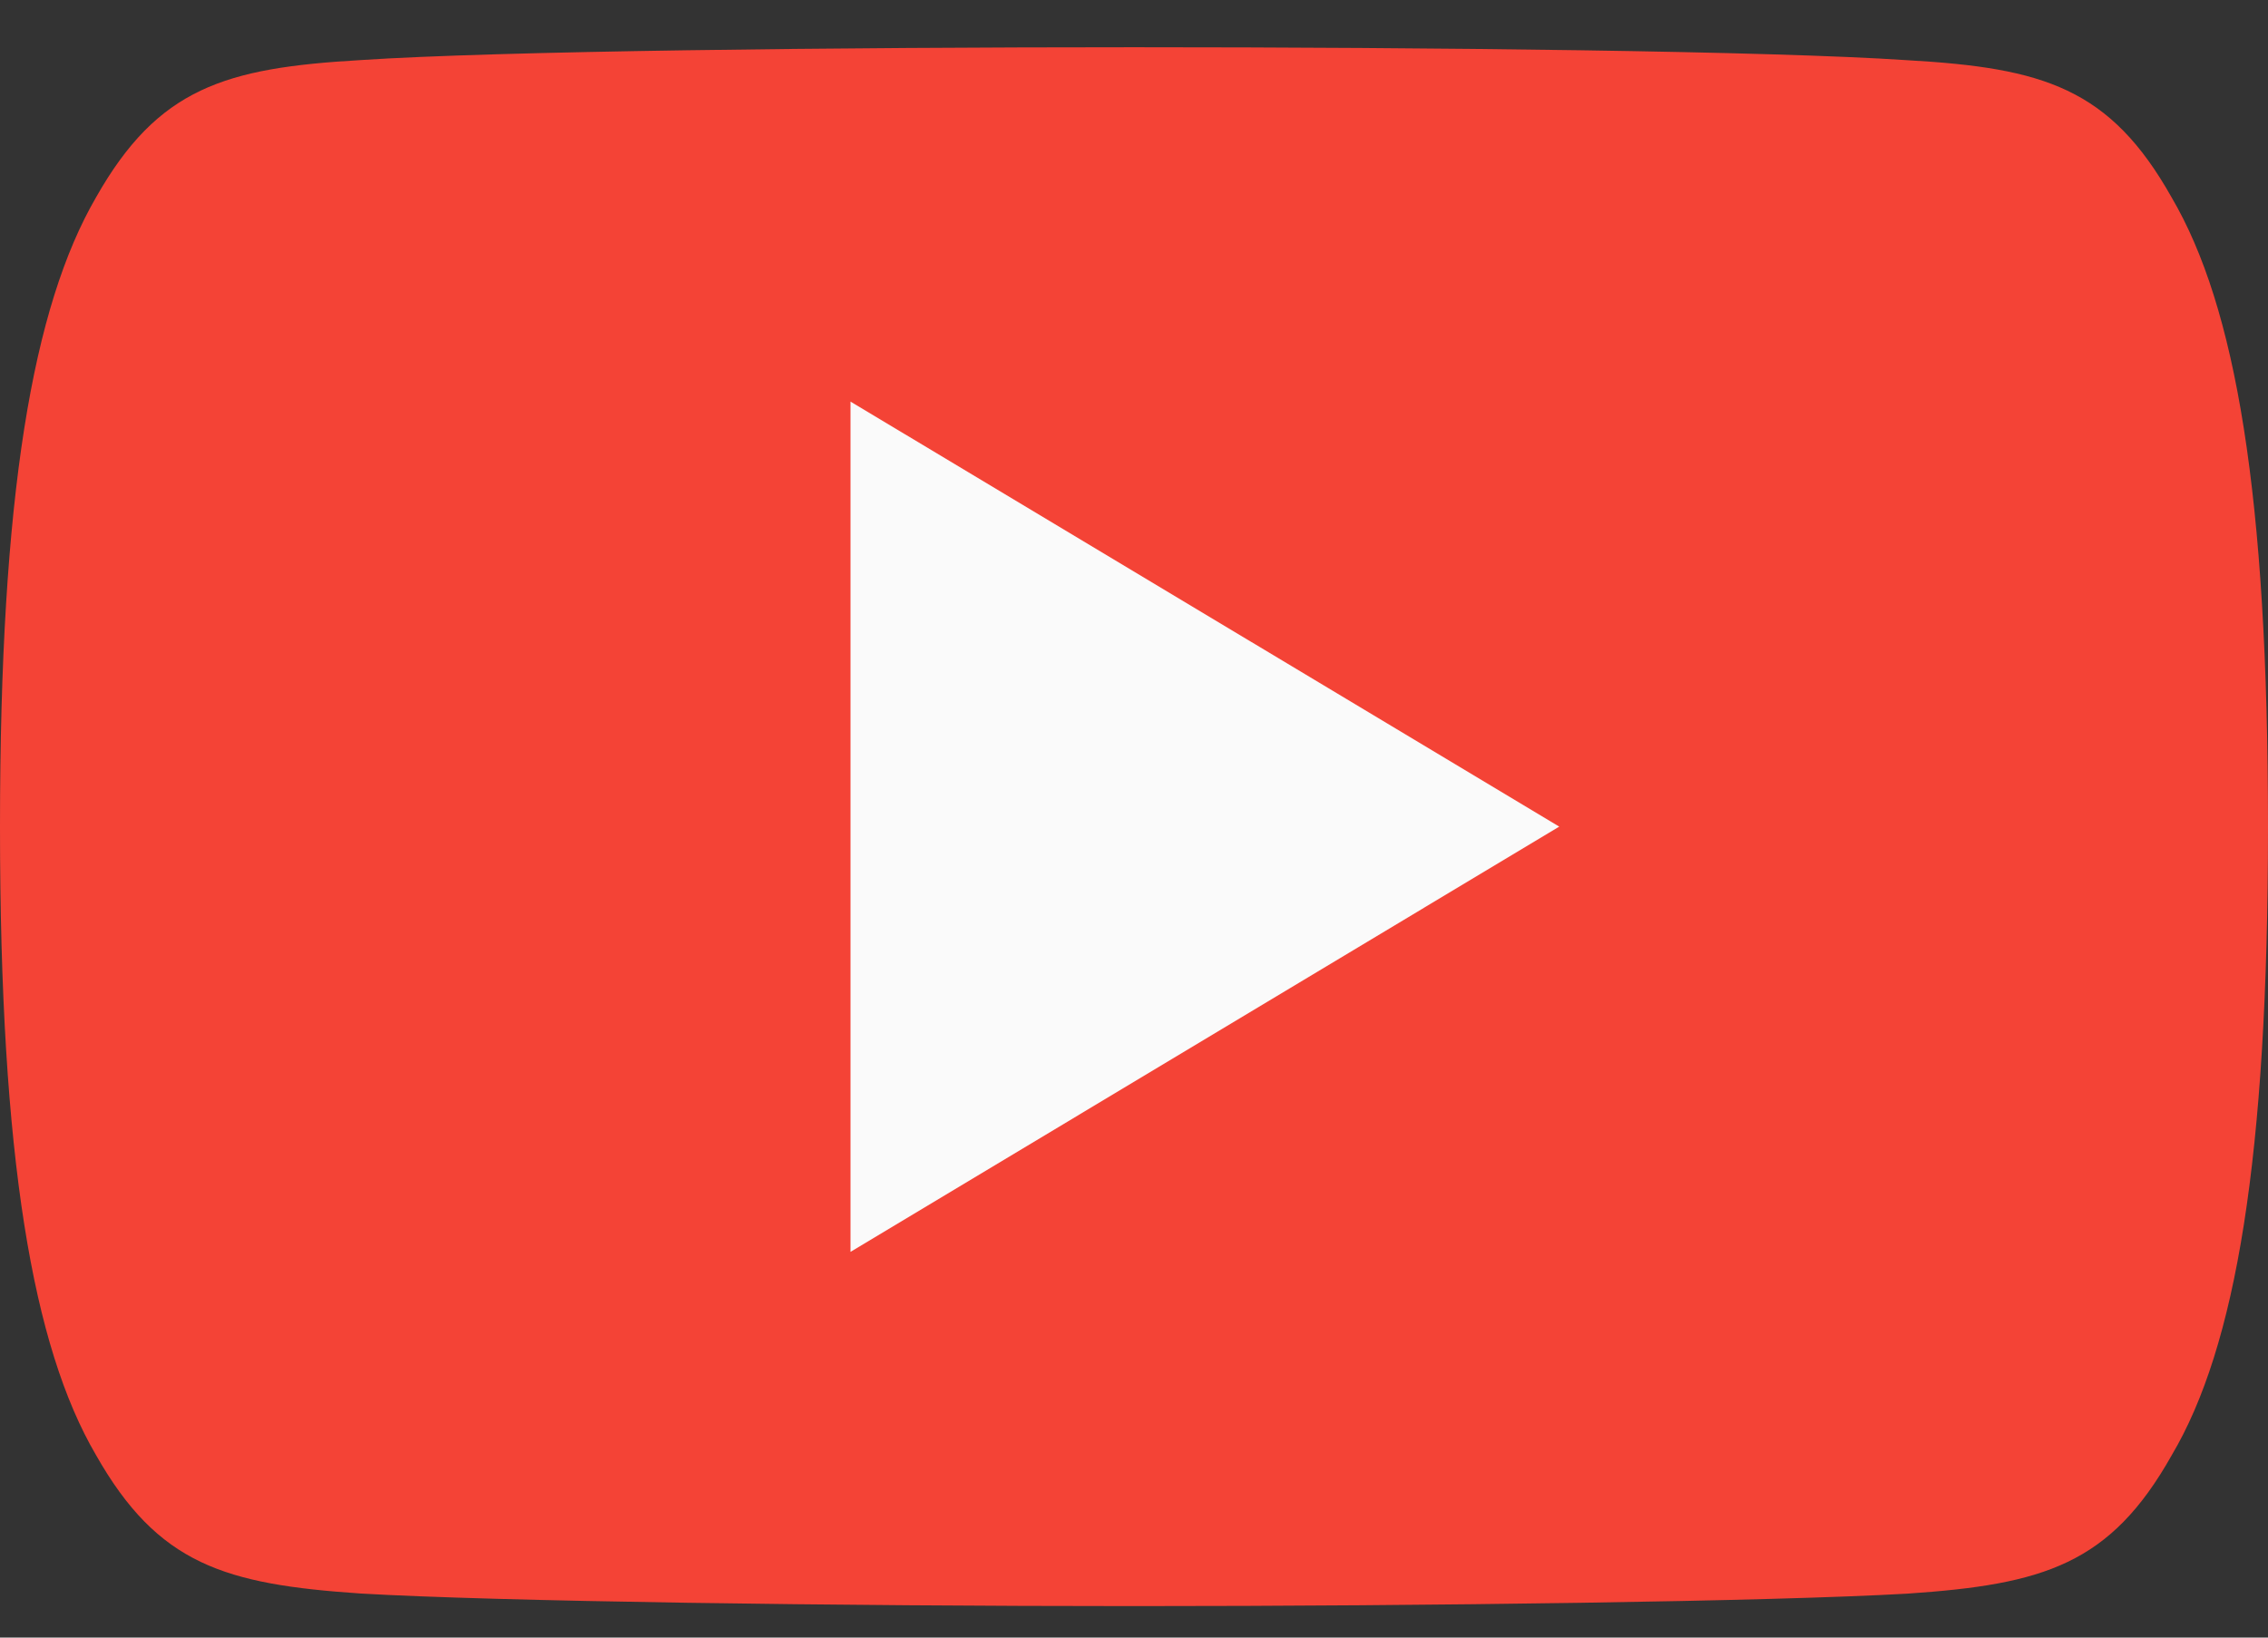 <svg width="18" height="13" viewBox="0 0 18 13" fill="none" xmlns="http://www.w3.org/2000/svg">
<rect x="0" y="0" width="18" height="13" fill="#333333" stroke="none"/>
<path fill-rule="evenodd" clip-rule="evenodd" d="M17.235 1.567C16.747 0.699 16.217 0.539 15.138 0.478C14.06 0.405 11.35 0.375 9.002 0.375C6.65 0.375 3.939 0.405 2.862 0.477C1.785 0.539 1.254 0.698 0.762 1.567C0.259 2.435 0 3.929 0 6.559V6.568C0 9.187 0.259 10.692 0.762 11.551C1.254 12.419 1.784 12.577 2.861 12.65C3.939 12.713 6.65 12.75 9.002 12.75C11.35 12.75 14.06 12.713 15.139 12.651C16.218 12.578 16.748 12.42 17.236 11.552C17.744 10.694 18 9.188 18 6.569V6.56C18 3.929 17.744 2.435 17.235 1.567Z" fill="#F44336"/>
<path fill-rule="evenodd" clip-rule="evenodd" d="M6.75 9.938V3.188L12.375 6.562L6.75 9.938Z" fill="#FAFAFA"/>
</svg>
